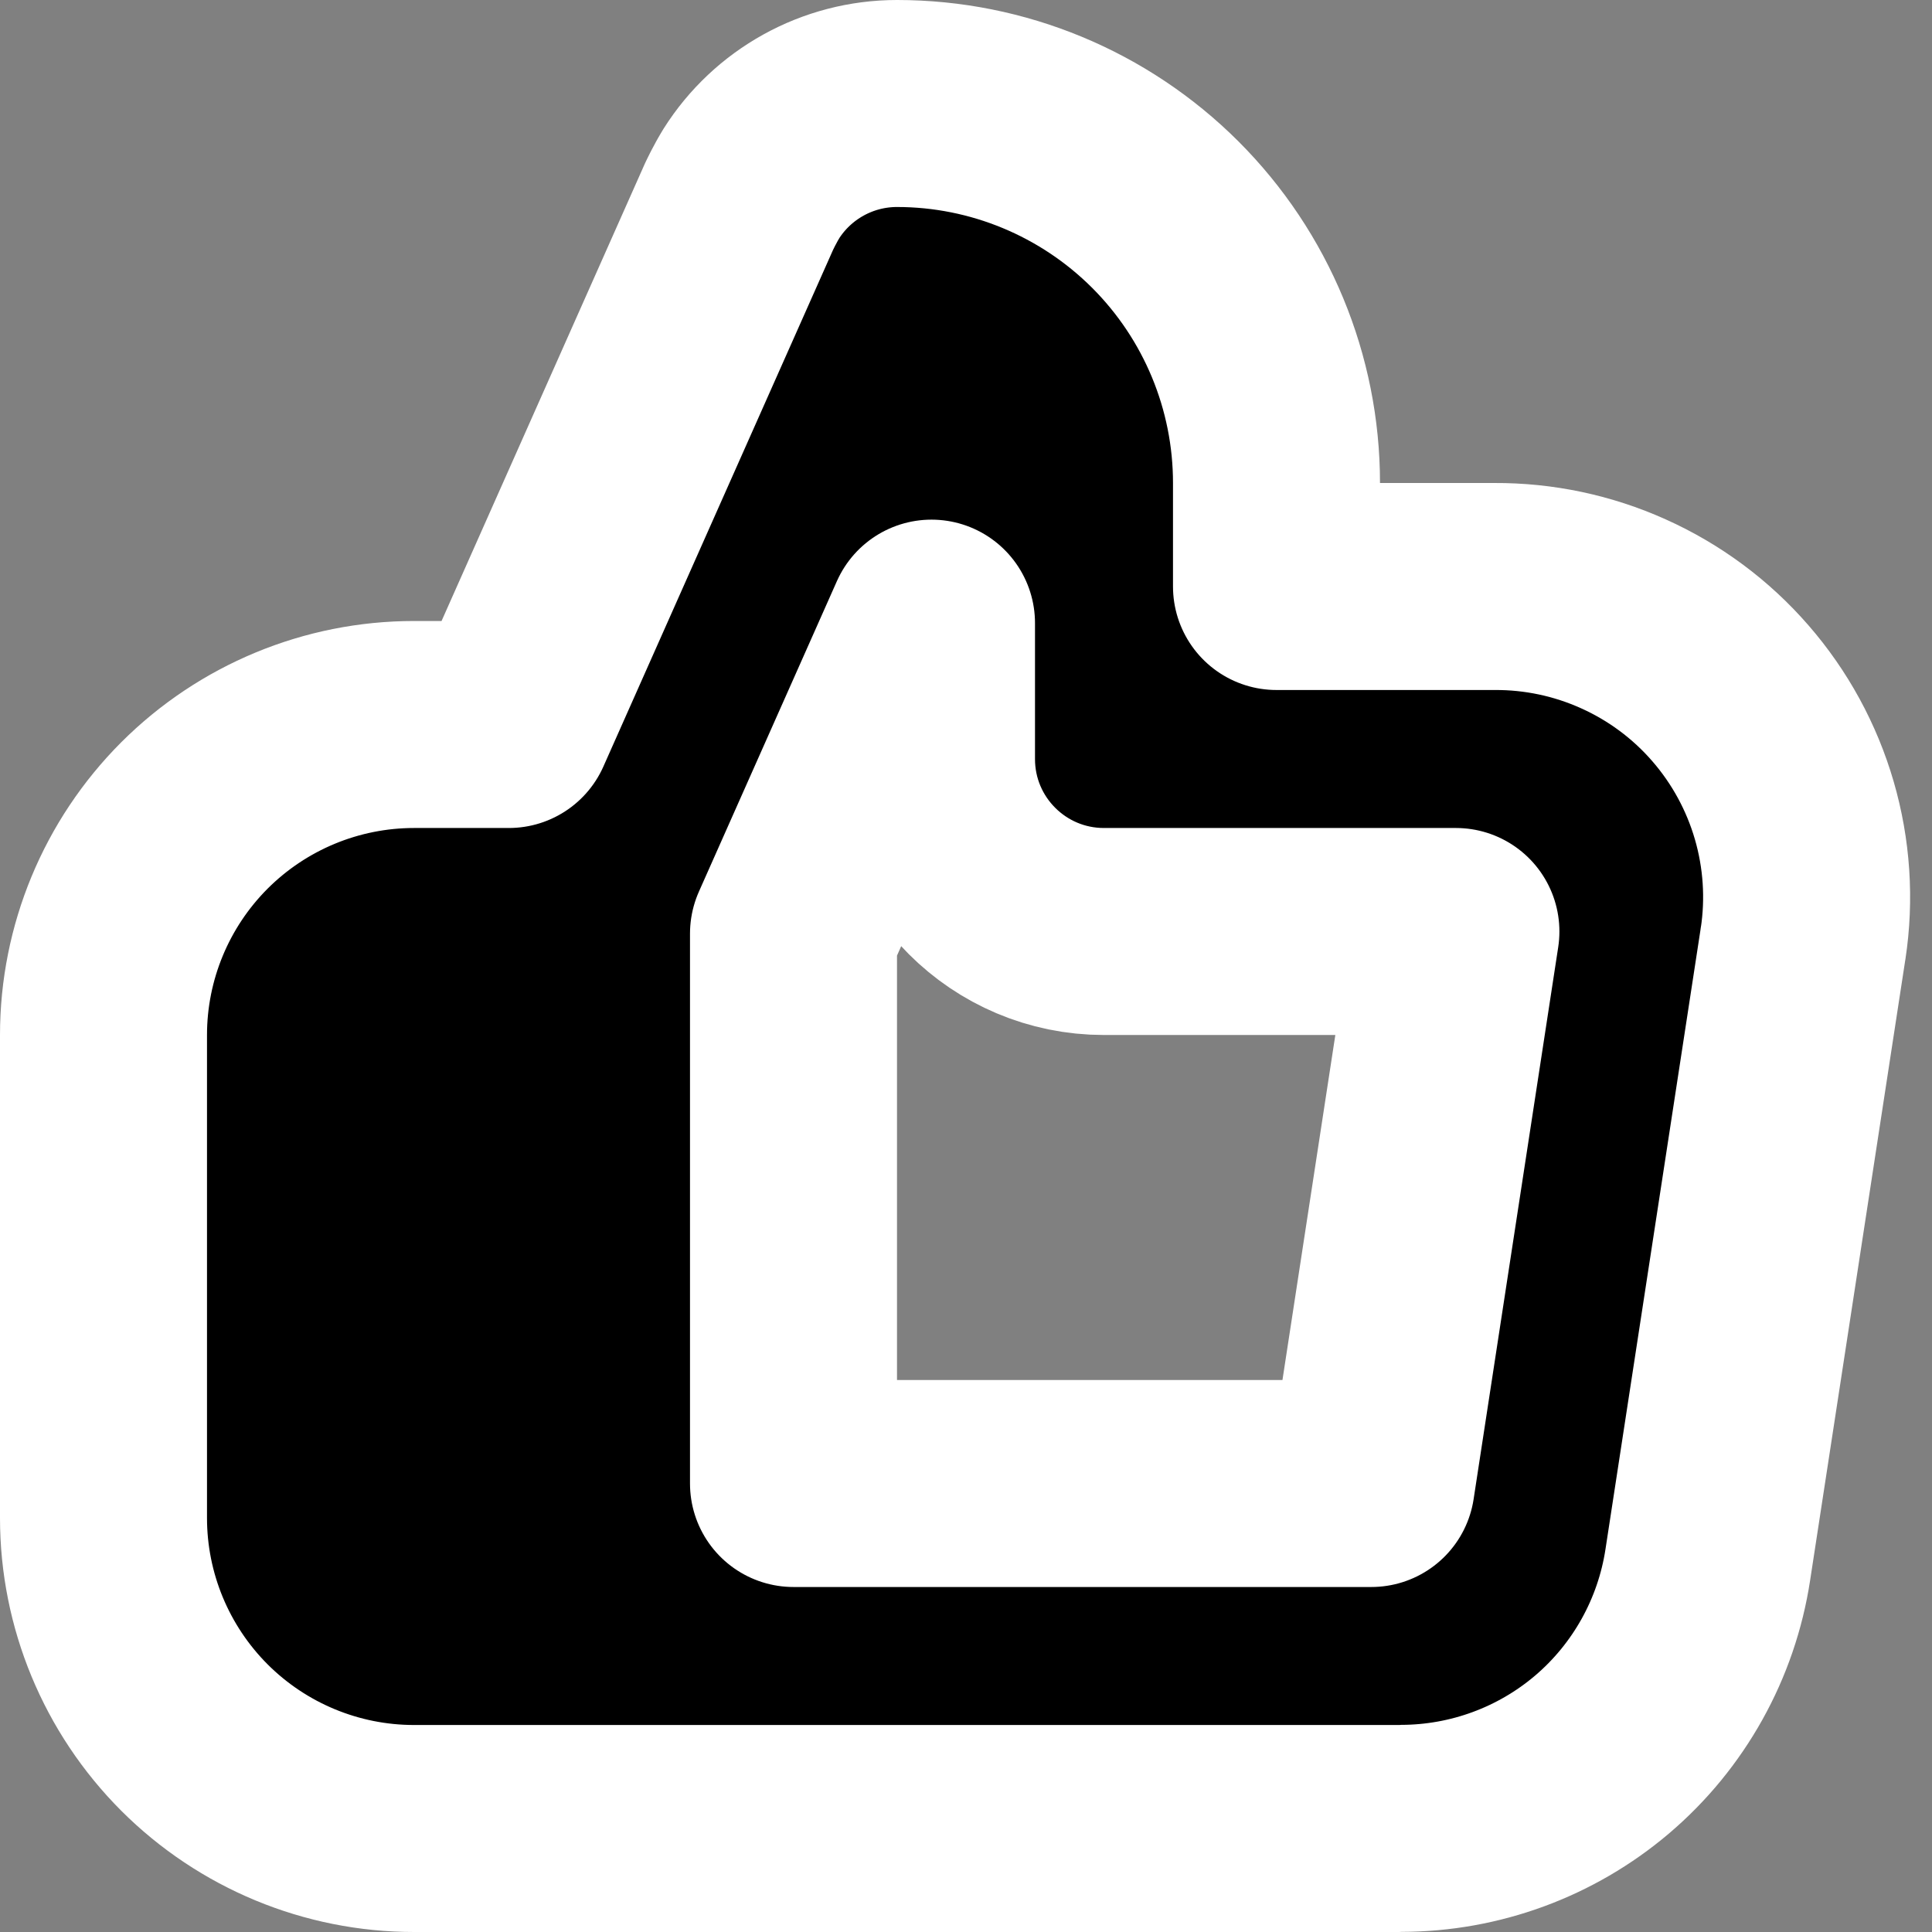 <?xml version="1.0" encoding="utf-8"?>
<svg xmlns="http://www.w3.org/2000/svg" fill="none" height="100%" overflow="visible" preserveAspectRatio="none" style="display: block;" viewBox="0 0 28 28" width="100%">
<rect x="0" y="0" width="28" height="28" fill="#808080" stroke="none"/>
<path d="M13 1.5C14.459 1.5 15.857 2.08 16.889 3.111C17.92 4.142 18.5 5.541 18.5 7V8.5H21.66C22.302 8.497 22.938 8.631 23.525 8.895C24.121 9.162 24.651 9.555 25.078 10.047C25.506 10.539 25.822 11.119 26.004 11.745C26.186 12.371 26.23 13.03 26.132 13.675L26.131 13.674C26.131 13.675 26.131 13.677 26.131 13.679L24.751 22.676C24.588 23.748 24.043 24.727 23.217 25.429C22.404 26.119 21.373 26.496 20.311 26.498C20.3 26.498 20.29 26.5 20.28 26.5H6C4.806 26.5 3.662 26.025 2.818 25.182C1.975 24.338 1.5 23.194 1.5 22V15C1.5 13.806 1.975 12.662 2.818 11.818C3.662 10.975 4.806 10.5 6 10.5H7.374L10.715 2.984L10.765 2.883L10.834 2.754L10.888 2.662C11.341 1.946 12.135 1.5 13 1.5ZM11.5 13.531V21.5H19.874L21.1 13.5H16C14.619 13.5 13.5 12.381 13.5 11V9.031L11.5 13.531Z" fill="black" id="Vector (Stroke)" stroke="white" stroke-linecap="round" stroke-linejoin="round" stroke-width="3"/>
</svg>